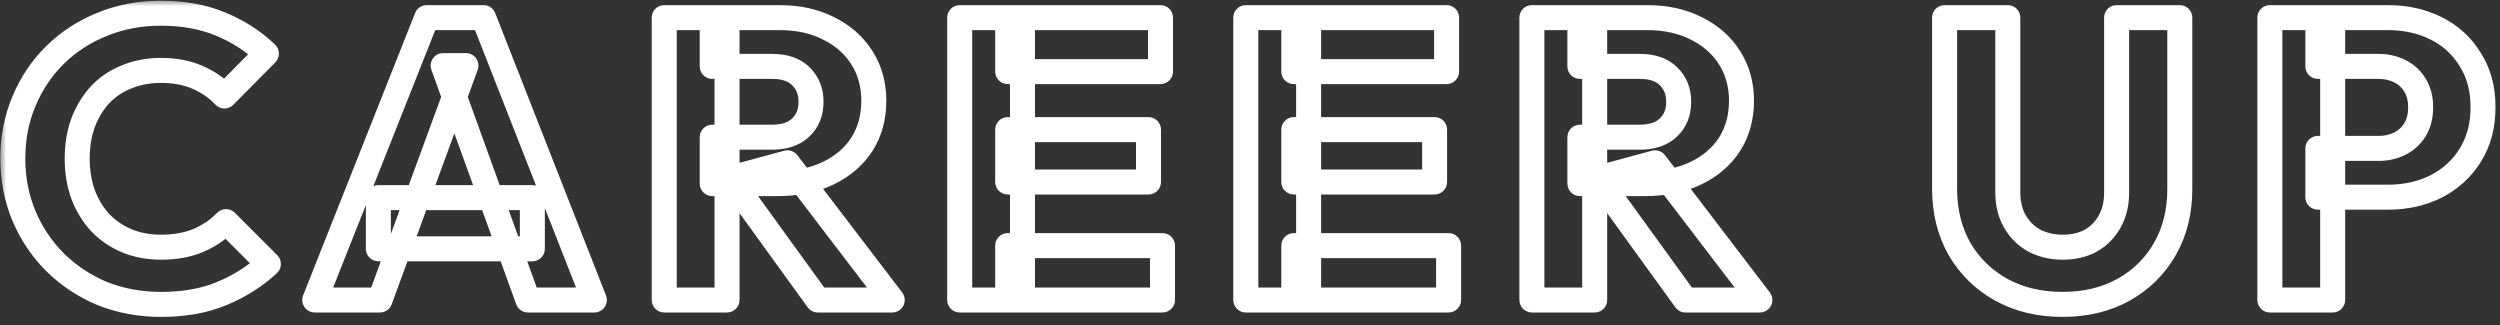 <svg width="200" height="26" viewBox="0 0 200 26" fill="none" xmlns="http://www.w3.org/2000/svg">
<rect x="0" y="0" width="200" height="26" fill="#333333" stroke="none"/>
<mask id="path-1-outside-1_6188_46486" maskUnits="userSpaceOnUse" x="0" y="0" width="200" height="26" fill="black">
<rect fill="white" width="200" height="26"/>
<path d="M12.896 24.352C11.211 24.352 9.643 24.064 8.192 23.488C6.763 22.891 5.504 22.059 4.416 20.992C3.349 19.925 2.517 18.688 1.92 17.28C1.323 15.851 1.024 14.315 1.024 12.672C1.024 11.029 1.323 9.504 1.92 8.096C2.517 6.667 3.349 5.429 4.416 4.384C5.483 3.339 6.731 2.528 8.16 1.952C9.611 1.355 11.179 1.056 12.864 1.056C14.656 1.056 16.245 1.344 17.632 1.92C19.04 2.496 20.267 3.285 21.312 4.288L17.952 7.68C17.355 7.04 16.629 6.539 15.776 6.176C14.944 5.813 13.973 5.632 12.864 5.632C11.883 5.632 10.976 5.803 10.144 6.144C9.333 6.464 8.629 6.933 8.032 7.552C7.456 8.171 6.997 8.917 6.656 9.792C6.336 10.667 6.176 11.627 6.176 12.672C6.176 13.739 6.336 14.709 6.656 15.584C6.997 16.459 7.456 17.205 8.032 17.824C8.629 18.443 9.333 18.923 10.144 19.264C10.976 19.605 11.883 19.776 12.864 19.776C14.016 19.776 15.019 19.595 15.872 19.232C16.725 18.869 17.461 18.368 18.08 17.728L21.472 21.12C20.384 22.123 19.136 22.912 17.728 23.488C16.341 24.064 14.731 24.352 12.896 24.352ZM25.18 24L34.14 1.408H38.684L47.548 24H42.236L35.452 5.248H37.276L30.396 24H25.18ZM30.268 19.904V15.808H42.588V19.904H30.268ZM56.978 14.688V10.976H61.746C62.749 10.976 63.517 10.72 64.05 10.208C64.605 9.696 64.882 9.003 64.882 8.128C64.882 7.317 64.616 6.645 64.082 6.112C63.549 5.579 62.781 5.312 61.779 5.312H56.978V1.408H62.355C63.848 1.408 65.16 1.696 66.29 2.272C67.421 2.827 68.306 3.605 68.947 4.608C69.587 5.611 69.906 6.763 69.906 8.064C69.906 9.387 69.587 10.549 68.947 11.552C68.306 12.533 67.41 13.301 66.258 13.856C65.106 14.411 63.752 14.688 62.194 14.688H56.978ZM53.139 24V1.408H58.163V24H53.139ZM65.427 24L58.386 14.272L62.995 13.024L71.379 24H65.427ZM76.776 24V1.408H81.8V24H76.776ZM80.616 24V19.648H93V24H80.616ZM80.616 14.56V10.368H91.88V14.56H80.616ZM80.616 5.728V1.408H92.84V5.728H80.616ZM99.663 24V1.408H104.688V24H99.663ZM103.504 24V19.648H115.888V24H103.504ZM103.504 14.56V10.368H114.768V14.56H103.504ZM103.504 5.728V1.408H115.728V5.728H103.504ZM126.391 14.688V10.976H131.159C132.162 10.976 132.93 10.72 133.463 10.208C134.018 9.696 134.295 9.003 134.295 8.128C134.295 7.317 134.028 6.645 133.495 6.112C132.962 5.579 132.194 5.312 131.191 5.312H126.391V1.408H131.767C133.26 1.408 134.572 1.696 135.703 2.272C136.834 2.827 137.719 3.605 138.359 4.608C138.999 5.611 139.319 6.763 139.319 8.064C139.319 9.387 138.999 10.549 138.359 11.552C137.719 12.533 136.823 13.301 135.671 13.856C134.519 14.411 133.164 14.688 131.607 14.688H126.391ZM122.551 24V1.408H127.575V24H122.551ZM134.839 24L127.799 14.272L132.407 13.024L140.791 24H134.839ZM165.008 24.352C163.152 24.352 161.509 23.957 160.08 23.168C158.672 22.379 157.562 21.291 156.752 19.904C155.962 18.496 155.568 16.896 155.568 15.104V1.408H160.624V15.392C160.624 16.288 160.816 17.067 161.2 17.728C161.584 18.389 162.106 18.901 162.768 19.264C163.45 19.605 164.197 19.776 165.008 19.776C165.861 19.776 166.608 19.605 167.248 19.264C167.888 18.901 168.389 18.4 168.752 17.76C169.136 17.099 169.328 16.32 169.328 15.424V1.408H174.384V15.136C174.384 16.928 173.989 18.517 173.2 19.904C172.41 21.291 171.312 22.379 169.904 23.168C168.496 23.957 166.864 24.352 165.008 24.352ZM185.429 15.776V11.872H190.293C190.911 11.872 191.477 11.744 191.989 11.488C192.501 11.232 192.906 10.859 193.205 10.368C193.503 9.877 193.653 9.28 193.653 8.576C193.653 7.893 193.503 7.307 193.205 6.816C192.906 6.325 192.501 5.952 191.989 5.696C191.477 5.44 190.911 5.312 190.293 5.312H185.429V1.408H191.029C192.458 1.408 193.749 1.696 194.901 2.272C196.053 2.848 196.959 3.68 197.621 4.768C198.303 5.835 198.645 7.104 198.645 8.576C198.645 10.048 198.303 11.328 197.621 12.416C196.959 13.483 196.053 14.315 194.901 14.912C193.749 15.488 192.458 15.776 191.029 15.776H185.429ZM181.589 24V1.408H186.613V24H181.589Z"/>
</mask>
<path d="M8.192 23.488L7.806 24.411C7.812 24.413 7.817 24.415 7.823 24.417L8.192 23.488ZM4.416 20.992L3.709 21.699L3.716 21.706L4.416 20.992ZM1.92 17.28L0.997 17.666L0.999 17.671L1.92 17.28ZM1.92 8.096L2.841 8.487L2.843 8.482L1.92 8.096ZM4.416 4.384L5.116 5.098L5.116 5.098L4.416 4.384ZM8.16 1.952L8.534 2.88L8.541 2.877L8.16 1.952ZM17.632 1.92L17.248 2.844L17.253 2.846L17.632 1.92ZM21.312 4.288L22.023 4.992C22.211 4.801 22.315 4.543 22.312 4.275C22.308 4.007 22.198 3.752 22.004 3.566L21.312 4.288ZM17.952 7.68L17.221 8.362C17.407 8.561 17.665 8.676 17.937 8.68C18.209 8.684 18.471 8.577 18.663 8.384L17.952 7.68ZM15.776 6.176L15.376 7.093L15.385 7.096L15.776 6.176ZM10.144 6.144L10.511 7.074L10.524 7.069L10.144 6.144ZM8.032 7.552L7.313 6.857C7.308 6.862 7.304 6.866 7.3 6.871L8.032 7.552ZM6.656 9.792L5.724 9.428C5.722 9.435 5.719 9.442 5.717 9.448L6.656 9.792ZM6.656 15.584L5.717 15.928C5.719 15.934 5.722 15.941 5.724 15.947L6.656 15.584ZM8.032 17.824L7.3 18.505C7.304 18.51 7.308 18.514 7.313 18.519L8.032 17.824ZM10.144 19.264L9.756 20.186L9.764 20.189L10.144 19.264ZM15.872 19.232L15.481 18.312L15.872 19.232ZM18.08 17.728L18.787 17.021C18.598 16.831 18.34 16.726 18.072 16.728C17.803 16.73 17.547 16.84 17.361 17.033L18.08 17.728ZM21.472 21.12L22.15 21.855C22.35 21.671 22.466 21.413 22.472 21.14C22.477 20.868 22.372 20.605 22.179 20.413L21.472 21.12ZM17.728 23.488L17.349 22.562L17.344 22.564L17.728 23.488ZM12.896 23.352C11.327 23.352 9.885 23.084 8.561 22.559L7.823 24.417C9.4 25.044 11.094 25.352 12.896 25.352V23.352ZM8.578 22.565C7.263 22.016 6.112 21.254 5.116 20.278L3.716 21.706C4.896 22.863 6.262 23.765 7.806 24.411L8.578 22.565ZM5.123 20.285C4.149 19.31 3.388 18.181 2.841 16.889L0.999 17.671C1.646 19.195 2.55 20.54 3.709 21.699L5.123 20.285ZM2.843 16.894C2.299 15.595 2.024 14.19 2.024 12.672H0.024C0.024 14.439 0.346 16.107 0.997 17.666L2.843 16.894ZM2.024 12.672C2.024 11.153 2.299 9.762 2.841 8.487L0.999 7.705C0.346 9.246 0.024 10.905 0.024 12.672H2.024ZM2.843 8.482C3.39 7.171 4.148 6.046 5.116 5.098L3.716 3.67C2.55 4.812 1.644 6.162 0.997 7.71L2.843 8.482ZM5.116 5.098C6.086 4.148 7.222 3.408 8.534 2.88L7.786 1.024C6.239 1.648 4.879 2.53 3.716 3.67L5.116 5.098ZM8.541 2.877C9.862 2.333 11.3 2.056 12.864 2.056V0.056C11.058 0.056 9.359 0.377 7.779 1.027L8.541 2.877ZM12.864 2.056C14.549 2.056 16.004 2.327 17.248 2.844L18.016 0.997C16.486 0.361 14.763 0.056 12.864 0.056V2.056ZM17.253 2.846C18.551 3.376 19.67 4.098 20.62 5.01L22.004 3.566C20.864 2.472 19.529 1.616 18.011 0.994L17.253 2.846ZM20.602 3.584L17.242 6.976L18.663 8.384L22.023 4.992L20.602 3.584ZM18.683 6.998C17.985 6.249 17.141 5.67 16.167 5.256L15.385 7.096C16.117 7.408 16.725 7.831 17.221 8.362L18.683 6.998ZM16.176 5.259C15.193 4.831 14.081 4.632 12.864 4.632V6.632C13.866 6.632 14.695 6.796 15.376 7.093L16.176 5.259ZM12.864 4.632C11.764 4.632 10.727 4.824 9.764 5.219L10.524 7.069C11.225 6.782 12.001 6.632 12.864 6.632V4.632ZM9.777 5.214C8.835 5.586 8.011 6.135 7.313 6.857L8.751 8.247C9.248 7.732 9.832 7.342 10.511 7.074L9.777 5.214ZM7.3 6.871C6.629 7.591 6.107 8.449 5.724 9.428L7.588 10.155C7.888 9.385 8.283 8.75 8.764 8.233L7.3 6.871ZM5.717 9.448C5.352 10.446 5.176 11.524 5.176 12.672H7.176C7.176 11.73 7.32 10.888 7.595 10.136L5.717 9.448ZM5.176 12.672C5.176 13.839 5.351 14.928 5.717 15.928L7.595 15.24C7.321 14.491 7.176 13.638 7.176 12.672H5.176ZM5.724 15.947C6.107 16.927 6.629 17.785 7.3 18.505L8.764 17.143C8.283 16.626 7.888 15.991 7.588 15.22L5.724 15.947ZM7.313 18.519C8.006 19.237 8.824 19.793 9.756 20.186L10.532 18.342C9.843 18.052 9.253 17.648 8.751 17.129L7.313 18.519ZM9.764 20.189C10.727 20.584 11.764 20.776 12.864 20.776V18.776C12.001 18.776 11.225 18.626 10.524 18.339L9.764 20.189ZM12.864 20.776C14.119 20.776 15.26 20.579 16.263 20.152L15.481 18.312C14.777 18.611 13.913 18.776 12.864 18.776V20.776ZM16.263 20.152C17.235 19.739 18.083 19.163 18.799 18.423L17.361 17.033C16.839 17.573 16.216 17.999 15.481 18.312L16.263 20.152ZM17.373 18.435L20.765 21.827L22.179 20.413L18.787 17.021L17.373 18.435ZM20.794 20.385C19.796 21.304 18.65 22.03 17.349 22.562L18.107 24.413C19.622 23.794 20.972 22.941 22.15 21.855L20.794 20.385ZM17.344 22.564C16.103 23.08 14.627 23.352 12.896 23.352V25.352C14.834 25.352 16.58 25.048 18.112 24.412L17.344 22.564ZM25.18 24L24.25 23.631C24.128 23.939 24.167 24.288 24.353 24.562C24.539 24.836 24.849 25 25.18 25V24ZM34.14 1.408V0.408C33.73 0.408 33.362 0.658 33.21 1.039L34.14 1.408ZM38.684 1.408L39.615 1.043C39.465 0.66 39.095 0.408 38.684 0.408V1.408ZM47.548 24V25C47.879 25 48.188 24.837 48.374 24.563C48.56 24.29 48.6 23.943 48.479 23.635L47.548 24ZM42.236 24L41.296 24.34C41.439 24.736 41.815 25 42.236 25V24ZM35.452 5.248V4.248C35.126 4.248 34.821 4.407 34.633 4.674C34.446 4.94 34.401 5.282 34.512 5.588L35.452 5.248ZM37.276 5.248L38.215 5.592C38.327 5.286 38.283 4.943 38.096 4.675C37.909 4.408 37.603 4.248 37.276 4.248V5.248ZM30.396 24V25C30.816 25 31.19 24.738 31.335 24.344L30.396 24ZM30.268 19.904H29.268C29.268 20.456 29.716 20.904 30.268 20.904V19.904ZM30.268 15.808V14.808C29.716 14.808 29.268 15.256 29.268 15.808H30.268ZM42.588 15.808H43.588C43.588 15.256 43.14 14.808 42.588 14.808V15.808ZM42.588 19.904V20.904C43.14 20.904 43.588 20.456 43.588 19.904H42.588ZM26.11 24.369L35.07 1.777L33.21 1.039L24.25 23.631L26.11 24.369ZM34.14 2.408H38.684V0.408H34.14V2.408ZM37.753 1.773L46.617 24.365L48.479 23.635L39.615 1.043L37.753 1.773ZM47.548 23H42.236V25H47.548V23ZM43.176 23.66L36.392 4.908L34.512 5.588L41.296 24.34L43.176 23.66ZM35.452 6.248H37.276V4.248H35.452V6.248ZM36.337 4.904L29.457 23.656L31.335 24.344L38.215 5.592L36.337 4.904ZM30.396 23H25.18V25H30.396V23ZM31.268 19.904V15.808H29.268V19.904H31.268ZM30.268 16.808H42.588V14.808H30.268V16.808ZM41.588 15.808V19.904H43.588V15.808H41.588ZM42.588 18.904H30.268V20.904H42.588V18.904ZM56.978 14.688H55.978C55.978 15.24 56.426 15.688 56.978 15.688V14.688ZM56.978 10.976V9.976C56.426 9.976 55.978 10.424 55.978 10.976H56.978ZM64.05 10.208L63.372 9.473C63.367 9.478 63.363 9.482 63.358 9.487L64.05 10.208ZM64.082 6.112L63.375 6.819L63.375 6.819L64.082 6.112ZM56.978 5.312H55.978C55.978 5.864 56.426 6.312 56.978 6.312V5.312ZM56.978 1.408V0.408C56.426 0.408 55.978 0.856 55.978 1.408H56.978ZM66.29 2.272L65.837 3.163C65.841 3.165 65.846 3.168 65.85 3.17L66.29 2.272ZM68.947 4.608L69.789 4.07L69.789 4.07L68.947 4.608ZM68.947 11.552L69.784 12.098L69.789 12.09L68.947 11.552ZM66.258 13.856L66.692 14.757L66.692 14.757L66.258 13.856ZM53.139 24H52.139C52.139 24.552 52.586 25 53.139 25V24ZM53.139 1.408V0.408C52.586 0.408 52.139 0.856 52.139 1.408H53.139ZM58.163 1.408H59.163C59.163 0.856 58.715 0.408 58.163 0.408V1.408ZM58.163 24V25C58.715 25 59.163 24.552 59.163 24H58.163ZM65.427 24L64.616 24.586C64.804 24.846 65.106 25 65.427 25V24ZM58.386 14.272L58.125 13.307C57.808 13.393 57.553 13.629 57.444 13.939C57.334 14.248 57.384 14.592 57.576 14.858L58.386 14.272ZM62.995 13.024L63.789 12.417C63.543 12.094 63.125 11.953 62.733 12.059L62.995 13.024ZM71.379 24V25C71.759 25 72.106 24.784 72.275 24.443C72.444 24.102 72.404 23.695 72.173 23.393L71.379 24ZM57.978 14.688V10.976H55.978V14.688H57.978ZM56.978 11.976H61.746V9.976H56.978V11.976ZM61.746 11.976C62.913 11.976 63.965 11.676 64.743 10.929L63.358 9.487C63.069 9.764 62.585 9.976 61.746 9.976V11.976ZM64.729 10.943C65.522 10.211 65.882 9.233 65.882 8.128H63.883C63.883 8.772 63.689 9.181 63.372 9.473L64.729 10.943ZM65.882 8.128C65.882 7.074 65.525 6.141 64.79 5.405L63.375 6.819C63.706 7.15 63.883 7.561 63.883 8.128H65.882ZM64.79 5.405C64.013 4.629 62.956 4.312 61.779 4.312V6.312C62.606 6.312 63.085 6.529 63.375 6.819L64.79 5.405ZM61.779 4.312H56.978V6.312H61.779V4.312ZM57.978 5.312V1.408H55.978V5.312H57.978ZM56.978 2.408H62.355V0.408H56.978V2.408ZM62.355 2.408C63.718 2.408 64.869 2.67 65.837 3.163L66.744 1.381C65.45 0.722 63.978 0.408 62.355 0.408V2.408ZM65.85 3.17C66.826 3.649 67.568 4.307 68.104 5.146L69.789 4.07C69.045 2.904 68.016 2.005 66.731 1.374L65.85 3.17ZM68.104 5.146C68.631 5.973 68.906 6.935 68.906 8.064H70.906C70.906 6.591 70.542 5.248 69.789 4.07L68.104 5.146ZM68.906 8.064C68.906 9.218 68.63 10.19 68.104 11.014L69.789 12.09C70.543 10.909 70.906 9.555 70.906 8.064H68.906ZM68.109 11.006C67.578 11.82 66.828 12.472 65.825 12.955L66.692 14.757C67.993 14.131 69.035 13.246 69.784 12.098L68.109 11.006ZM65.825 12.955C64.834 13.432 63.634 13.688 62.194 13.688V15.688C63.87 15.688 65.379 15.389 66.692 14.757L65.825 12.955ZM62.194 13.688H56.978V15.688H62.194V13.688ZM54.139 24V1.408H52.139V24H54.139ZM53.139 2.408H58.163V0.408H53.139V2.408ZM57.163 1.408V24H59.163V1.408H57.163ZM58.163 23H53.139V25H58.163V23ZM66.237 23.414L59.197 13.686L57.576 14.858L64.616 24.586L66.237 23.414ZM58.648 15.237L63.256 13.989L62.733 12.059L58.125 13.307L58.648 15.237ZM62.2 13.631L70.584 24.607L72.173 23.393L63.789 12.417L62.2 13.631ZM71.379 23H65.427V25H71.379V23ZM76.776 24H75.776C75.776 24.552 76.224 25 76.776 25V24ZM76.776 1.408V0.408C76.224 0.408 75.776 0.856 75.776 1.408H76.776ZM81.8 1.408H82.8C82.8 0.856 82.352 0.408 81.8 0.408V1.408ZM81.8 24V25C82.352 25 82.8 24.552 82.8 24H81.8ZM80.616 24H79.616C79.616 24.552 80.064 25 80.616 25V24ZM80.616 19.648V18.648C80.064 18.648 79.616 19.096 79.616 19.648H80.616ZM93 19.648H94C94 19.096 93.552 18.648 93 18.648V19.648ZM93 24V25C93.552 25 94 24.552 94 24H93ZM80.616 14.56H79.616C79.616 15.112 80.064 15.56 80.616 15.56V14.56ZM80.616 10.368V9.368C80.064 9.368 79.616 9.816 79.616 10.368H80.616ZM91.88 10.368H92.88C92.88 9.816 92.432 9.368 91.88 9.368V10.368ZM91.88 14.56V15.56C92.432 15.56 92.88 15.112 92.88 14.56H91.88ZM80.616 5.728H79.616C79.616 6.28 80.064 6.728 80.616 6.728V5.728ZM80.616 1.408V0.408C80.064 0.408 79.616 0.856 79.616 1.408H80.616ZM92.84 1.408H93.84C93.84 0.856 93.392 0.408 92.84 0.408V1.408ZM92.84 5.728V6.728C93.392 6.728 93.84 6.28 93.84 5.728H92.84ZM77.776 24V1.408H75.776V24H77.776ZM76.776 2.408H81.8V0.408H76.776V2.408ZM80.8 1.408V24H82.8V1.408H80.8ZM81.8 23H76.776V25H81.8V23ZM81.616 24V19.648H79.616V24H81.616ZM80.616 20.648H93V18.648H80.616V20.648ZM92 19.648V24H94V19.648H92ZM93 23H80.616V25H93V23ZM81.616 14.56V10.368H79.616V14.56H81.616ZM80.616 11.368H91.88V9.368H80.616V11.368ZM90.88 10.368V14.56H92.88V10.368H90.88ZM91.88 13.56H80.616V15.56H91.88V13.56ZM81.616 5.728V1.408H79.616V5.728H81.616ZM80.616 2.408H92.84V0.408H80.616V2.408ZM91.84 1.408V5.728H93.84V1.408H91.84ZM92.84 4.728H80.616V6.728H92.84V4.728ZM99.663 24H98.663C98.663 24.552 99.111 25 99.663 25V24ZM99.663 1.408V0.408C99.111 0.408 98.663 0.856 98.663 1.408H99.663ZM104.688 1.408H105.688C105.688 0.856 105.24 0.408 104.688 0.408V1.408ZM104.688 24V25C105.24 25 105.688 24.552 105.688 24H104.688ZM103.504 24H102.504C102.504 24.552 102.951 25 103.504 25V24ZM103.504 19.648V18.648C102.951 18.648 102.504 19.096 102.504 19.648H103.504ZM115.888 19.648H116.888C116.888 19.096 116.44 18.648 115.888 18.648V19.648ZM115.888 24V25C116.44 25 116.888 24.552 116.888 24H115.888ZM103.504 14.56H102.504C102.504 15.112 102.951 15.56 103.504 15.56V14.56ZM103.504 10.368V9.368C102.951 9.368 102.504 9.816 102.504 10.368H103.504ZM114.768 10.368H115.768C115.768 9.816 115.32 9.368 114.768 9.368V10.368ZM114.768 14.56V15.56C115.32 15.56 115.768 15.112 115.768 14.56H114.768ZM103.504 5.728H102.504C102.504 6.28 102.951 6.728 103.504 6.728V5.728ZM103.504 1.408V0.408C102.951 0.408 102.504 0.856 102.504 1.408H103.504ZM115.728 1.408H116.728C116.728 0.856 116.28 0.408 115.728 0.408V1.408ZM115.728 5.728V6.728C116.28 6.728 116.728 6.28 116.728 5.728H115.728ZM100.664 24V1.408H98.663V24H100.664ZM99.663 2.408H104.688V0.408H99.663V2.408ZM103.688 1.408V24H105.688V1.408H103.688ZM104.688 23H99.663V25H104.688V23ZM104.504 24V19.648H102.504V24H104.504ZM103.504 20.648H115.888V18.648H103.504V20.648ZM114.888 19.648V24H116.888V19.648H114.888ZM115.888 23H103.504V25H115.888V23ZM104.504 14.56V10.368H102.504V14.56H104.504ZM103.504 11.368H114.768V9.368H103.504V11.368ZM113.768 10.368V14.56H115.768V10.368H113.768ZM114.768 13.56H103.504V15.56H114.768V13.56ZM104.504 5.728V1.408H102.504V5.728H104.504ZM103.504 2.408H115.728V0.408H103.504V2.408ZM114.728 1.408V5.728H116.728V1.408H114.728ZM115.728 4.728H103.504V6.728H115.728V4.728ZM126.391 14.688H125.391C125.391 15.24 125.839 15.688 126.391 15.688V14.688ZM126.391 10.976V9.976C125.839 9.976 125.391 10.424 125.391 10.976H126.391ZM133.463 10.208L132.785 9.473C132.78 9.478 132.775 9.482 132.77 9.487L133.463 10.208ZM133.495 6.112L132.788 6.819L132.788 6.819L133.495 6.112ZM126.391 5.312H125.391C125.391 5.864 125.839 6.312 126.391 6.312V5.312ZM126.391 1.408V0.408C125.839 0.408 125.391 0.856 125.391 1.408H126.391ZM135.703 2.272L135.249 3.163C135.254 3.165 135.258 3.168 135.263 3.17L135.703 2.272ZM138.359 4.608L139.202 4.07L139.202 4.07L138.359 4.608ZM138.359 11.552L139.197 12.098L139.202 12.09L138.359 11.552ZM135.671 13.856L136.105 14.757L136.105 14.757L135.671 13.856ZM122.551 24H121.551C121.551 24.552 121.999 25 122.551 25V24ZM122.551 1.408V0.408C121.999 0.408 121.551 0.856 121.551 1.408H122.551ZM127.575 1.408H128.575C128.575 0.856 128.127 0.408 127.575 0.408V1.408ZM127.575 24V25C128.127 25 128.575 24.552 128.575 24H127.575ZM134.839 24L134.029 24.586C134.217 24.846 134.518 25 134.839 25V24ZM127.799 14.272L127.538 13.307C127.22 13.393 126.966 13.629 126.856 13.939C126.747 14.248 126.796 14.592 126.989 14.858L127.799 14.272ZM132.407 13.024L133.202 12.417C132.955 12.094 132.538 11.953 132.146 12.059L132.407 13.024ZM140.791 24V25C141.171 25 141.519 24.784 141.687 24.443C141.856 24.102 141.817 23.695 141.586 23.393L140.791 24ZM127.391 14.688V10.976H125.391V14.688H127.391ZM126.391 11.976H131.159V9.976H126.391V11.976ZM131.159 11.976C132.326 11.976 133.378 11.676 134.156 10.929L132.77 9.487C132.482 9.764 131.997 9.976 131.159 9.976V11.976ZM134.141 10.943C134.934 10.211 135.295 9.233 135.295 8.128H133.295C133.295 8.772 133.101 9.181 132.785 9.473L134.141 10.943ZM135.295 8.128C135.295 7.074 134.938 6.141 134.202 5.405L132.788 6.819C133.119 7.15 133.295 7.561 133.295 8.128H135.295ZM134.202 5.405C133.426 4.629 132.369 4.312 131.191 4.312V6.312C132.019 6.312 132.498 6.529 132.788 6.819L134.202 5.405ZM131.191 4.312H126.391V6.312H131.191V4.312ZM127.391 5.312V1.408H125.391V5.312H127.391ZM126.391 2.408H131.767V0.408H126.391V2.408ZM131.767 2.408C133.13 2.408 134.282 2.67 135.249 3.163L136.157 1.381C134.863 0.722 133.39 0.408 131.767 0.408V2.408ZM135.263 3.17C136.239 3.649 136.981 4.307 137.516 5.146L139.202 4.07C138.457 2.904 137.429 2.005 136.143 1.374L135.263 3.17ZM137.516 5.146C138.044 5.973 138.319 6.935 138.319 8.064H140.319C140.319 6.591 139.954 5.248 139.202 4.07L137.516 5.146ZM138.319 8.064C138.319 9.218 138.042 10.19 137.516 11.014L139.202 12.09C139.956 10.909 140.319 9.555 140.319 8.064H138.319ZM137.521 11.006C136.99 11.82 136.24 12.472 135.237 12.955L136.105 14.757C137.406 14.131 138.448 13.246 139.197 12.098L137.521 11.006ZM135.237 12.955C134.247 13.432 133.046 13.688 131.607 13.688V15.688C133.282 15.688 134.791 15.389 136.105 14.757L135.237 12.955ZM131.607 13.688H126.391V15.688H131.607V13.688ZM123.551 24V1.408H121.551V24H123.551ZM122.551 2.408H127.575V0.408H122.551V2.408ZM126.575 1.408V24H128.575V1.408H126.575ZM127.575 23H122.551V25H127.575V23ZM135.649 23.414L128.609 13.686L126.989 14.858L134.029 24.586L135.649 23.414ZM128.06 15.237L132.668 13.989L132.146 12.059L127.538 13.307L128.06 15.237ZM131.612 13.631L139.996 24.607L141.586 23.393L133.202 12.417L131.612 13.631ZM140.791 23H134.839V25H140.791V23ZM160.08 23.168L159.591 24.04L159.596 24.043L160.08 23.168ZM156.752 19.904L155.879 20.393C155.882 20.398 155.885 20.404 155.888 20.409L156.752 19.904ZM155.568 1.408V0.408C155.015 0.408 154.568 0.856 154.568 1.408H155.568ZM160.624 1.408H161.624C161.624 0.856 161.176 0.408 160.624 0.408V1.408ZM162.768 19.264L162.287 20.141C162.298 20.147 162.309 20.153 162.321 20.158L162.768 19.264ZM167.248 19.264L167.718 20.146C167.726 20.142 167.733 20.138 167.741 20.134L167.248 19.264ZM168.752 17.76L167.887 17.258L167.882 17.267L168.752 17.76ZM169.328 1.408V0.408C168.775 0.408 168.328 0.856 168.328 1.408H169.328ZM174.384 1.408H175.384C175.384 0.856 174.936 0.408 174.384 0.408V1.408ZM173.2 19.904L172.331 19.409L172.331 19.409L173.2 19.904ZM169.904 23.168L169.415 22.296L169.415 22.296L169.904 23.168ZM165.008 23.352C163.297 23.352 161.825 22.99 160.563 22.293L159.596 24.043C161.193 24.925 163.006 25.352 165.008 25.352V23.352ZM160.569 22.296C159.315 21.593 158.335 20.631 157.615 19.399L155.888 20.409C156.789 21.95 158.028 23.164 159.591 24.04L160.569 22.296ZM157.624 19.415C156.927 18.172 156.568 16.744 156.568 15.104H154.568C154.568 17.048 154.997 18.82 155.879 20.393L157.624 19.415ZM156.568 15.104V1.408H154.568V15.104H156.568ZM155.568 2.408H160.624V0.408H155.568V2.408ZM159.624 1.408V15.392H161.624V1.408H159.624ZM159.624 15.392C159.624 16.434 159.848 17.392 160.335 18.23L162.065 17.226C161.783 16.741 161.624 16.142 161.624 15.392H159.624ZM160.335 18.23C160.809 19.047 161.464 19.689 162.287 20.141L163.249 18.387C162.749 18.113 162.358 17.732 162.065 17.226L160.335 18.23ZM162.321 20.158C163.151 20.573 164.052 20.776 165.008 20.776V18.776C164.342 18.776 163.75 18.637 163.215 18.37L162.321 20.158ZM165.008 20.776C165.996 20.776 166.91 20.578 167.718 20.146L166.777 18.382C166.306 18.633 165.726 18.776 165.008 18.776V20.776ZM167.741 20.134C168.538 19.682 169.17 19.05 169.622 18.253L167.882 17.267C167.608 17.75 167.237 18.12 166.755 18.394L167.741 20.134ZM169.617 18.262C170.103 17.424 170.328 16.466 170.328 15.424H168.328C168.328 16.174 168.168 16.773 167.887 17.258L169.617 18.262ZM170.328 15.424V1.408H168.328V15.424H170.328ZM169.328 2.408H174.384V0.408H169.328V2.408ZM173.384 1.408V15.136H175.384V1.408H173.384ZM173.384 15.136C173.384 16.776 173.024 18.191 172.331 19.409L174.069 20.399C174.954 18.843 175.384 17.08 175.384 15.136H173.384ZM172.331 19.409C171.632 20.636 170.666 21.594 169.415 22.296L170.393 24.04C171.957 23.163 173.188 21.945 174.069 20.399L172.331 19.409ZM169.415 22.296C168.177 22.989 166.718 23.352 165.008 23.352V25.352C167.009 25.352 168.814 24.925 170.393 24.04L169.415 22.296ZM185.429 15.776H184.429C184.429 16.328 184.876 16.776 185.429 16.776V15.776ZM185.429 11.872V10.872C184.876 10.872 184.429 11.32 184.429 11.872H185.429ZM191.989 11.488L191.541 10.594L191.541 10.594L191.989 11.488ZM191.989 5.696L191.541 6.59L191.541 6.59L191.989 5.696ZM185.429 5.312H184.429C184.429 5.864 184.876 6.312 185.429 6.312V5.312ZM185.429 1.408V0.408C184.876 0.408 184.429 0.856 184.429 1.408H185.429ZM197.621 4.768L196.766 5.287C196.77 5.294 196.774 5.301 196.778 5.307L197.621 4.768ZM197.621 12.416L196.773 11.884L196.771 11.889L197.621 12.416ZM194.901 14.912L195.348 15.806C195.352 15.804 195.356 15.802 195.361 15.8L194.901 14.912ZM181.589 24H180.589C180.589 24.552 181.036 25 181.589 25V24ZM181.589 1.408V0.408C181.036 0.408 180.589 0.856 180.589 1.408H181.589ZM186.613 1.408H187.613C187.613 0.856 187.165 0.408 186.613 0.408V1.408ZM186.613 24V25C187.165 25 187.613 24.552 187.613 24H186.613ZM186.429 15.776V11.872H184.429V15.776H186.429ZM185.429 12.872H190.293V10.872H185.429V12.872ZM190.293 12.872C191.054 12.872 191.774 12.713 192.436 12.382L191.541 10.594C191.179 10.775 190.769 10.872 190.293 10.872V12.872ZM192.436 12.382C193.117 12.042 193.663 11.539 194.059 10.888L192.35 9.848C192.149 10.179 191.885 10.422 191.541 10.594L192.436 12.382ZM194.059 10.888C194.472 10.209 194.653 9.422 194.653 8.576H192.653C192.653 9.138 192.534 9.546 192.35 9.848L194.059 10.888ZM194.653 8.576C194.653 7.745 194.469 6.971 194.059 6.296L192.35 7.336C192.537 7.643 192.653 8.042 192.653 8.576H194.653ZM194.059 6.296C193.663 5.645 193.117 5.142 192.436 4.802L191.541 6.59C191.885 6.762 192.149 7.005 192.35 7.336L194.059 6.296ZM192.436 4.802C191.774 4.471 191.054 4.312 190.293 4.312V6.312C190.769 6.312 191.179 6.409 191.541 6.59L192.436 4.802ZM190.293 4.312H185.429V6.312H190.293V4.312ZM186.429 5.312V1.408H184.429V5.312H186.429ZM185.429 2.408H191.029V0.408H185.429V2.408ZM191.029 2.408C192.32 2.408 193.455 2.667 194.453 3.166L195.348 1.378C194.042 0.725 192.596 0.408 191.029 0.408V2.408ZM194.453 3.166C195.439 3.659 196.204 4.362 196.766 5.287L198.475 4.249C197.715 2.998 196.666 2.037 195.348 1.378L194.453 3.166ZM196.778 5.307C197.342 6.188 197.645 7.263 197.645 8.576H199.645C199.645 6.945 199.264 5.481 198.463 4.229L196.778 5.307ZM197.645 8.576C197.645 9.888 197.342 10.978 196.773 11.884L198.468 12.947C199.264 11.678 199.645 10.208 199.645 8.576H197.645ZM196.771 11.889C196.208 12.797 195.438 13.507 194.44 14.024L195.361 15.8C196.667 15.122 197.711 14.168 198.47 12.943L196.771 11.889ZM194.453 14.018C193.455 14.517 192.32 14.776 191.029 14.776V16.776C192.596 16.776 194.042 16.459 195.348 15.806L194.453 14.018ZM191.029 14.776H185.429V16.776H191.029V14.776ZM182.589 24V1.408H180.589V24H182.589ZM181.589 2.408H186.613V0.408H181.589V2.408ZM185.613 1.408V24H187.613V1.408H185.613ZM186.613 23H181.589V25H186.613V23Z" fill="white" mask="url(#path-1-outside-1_6188_46486)"/>
</svg>
